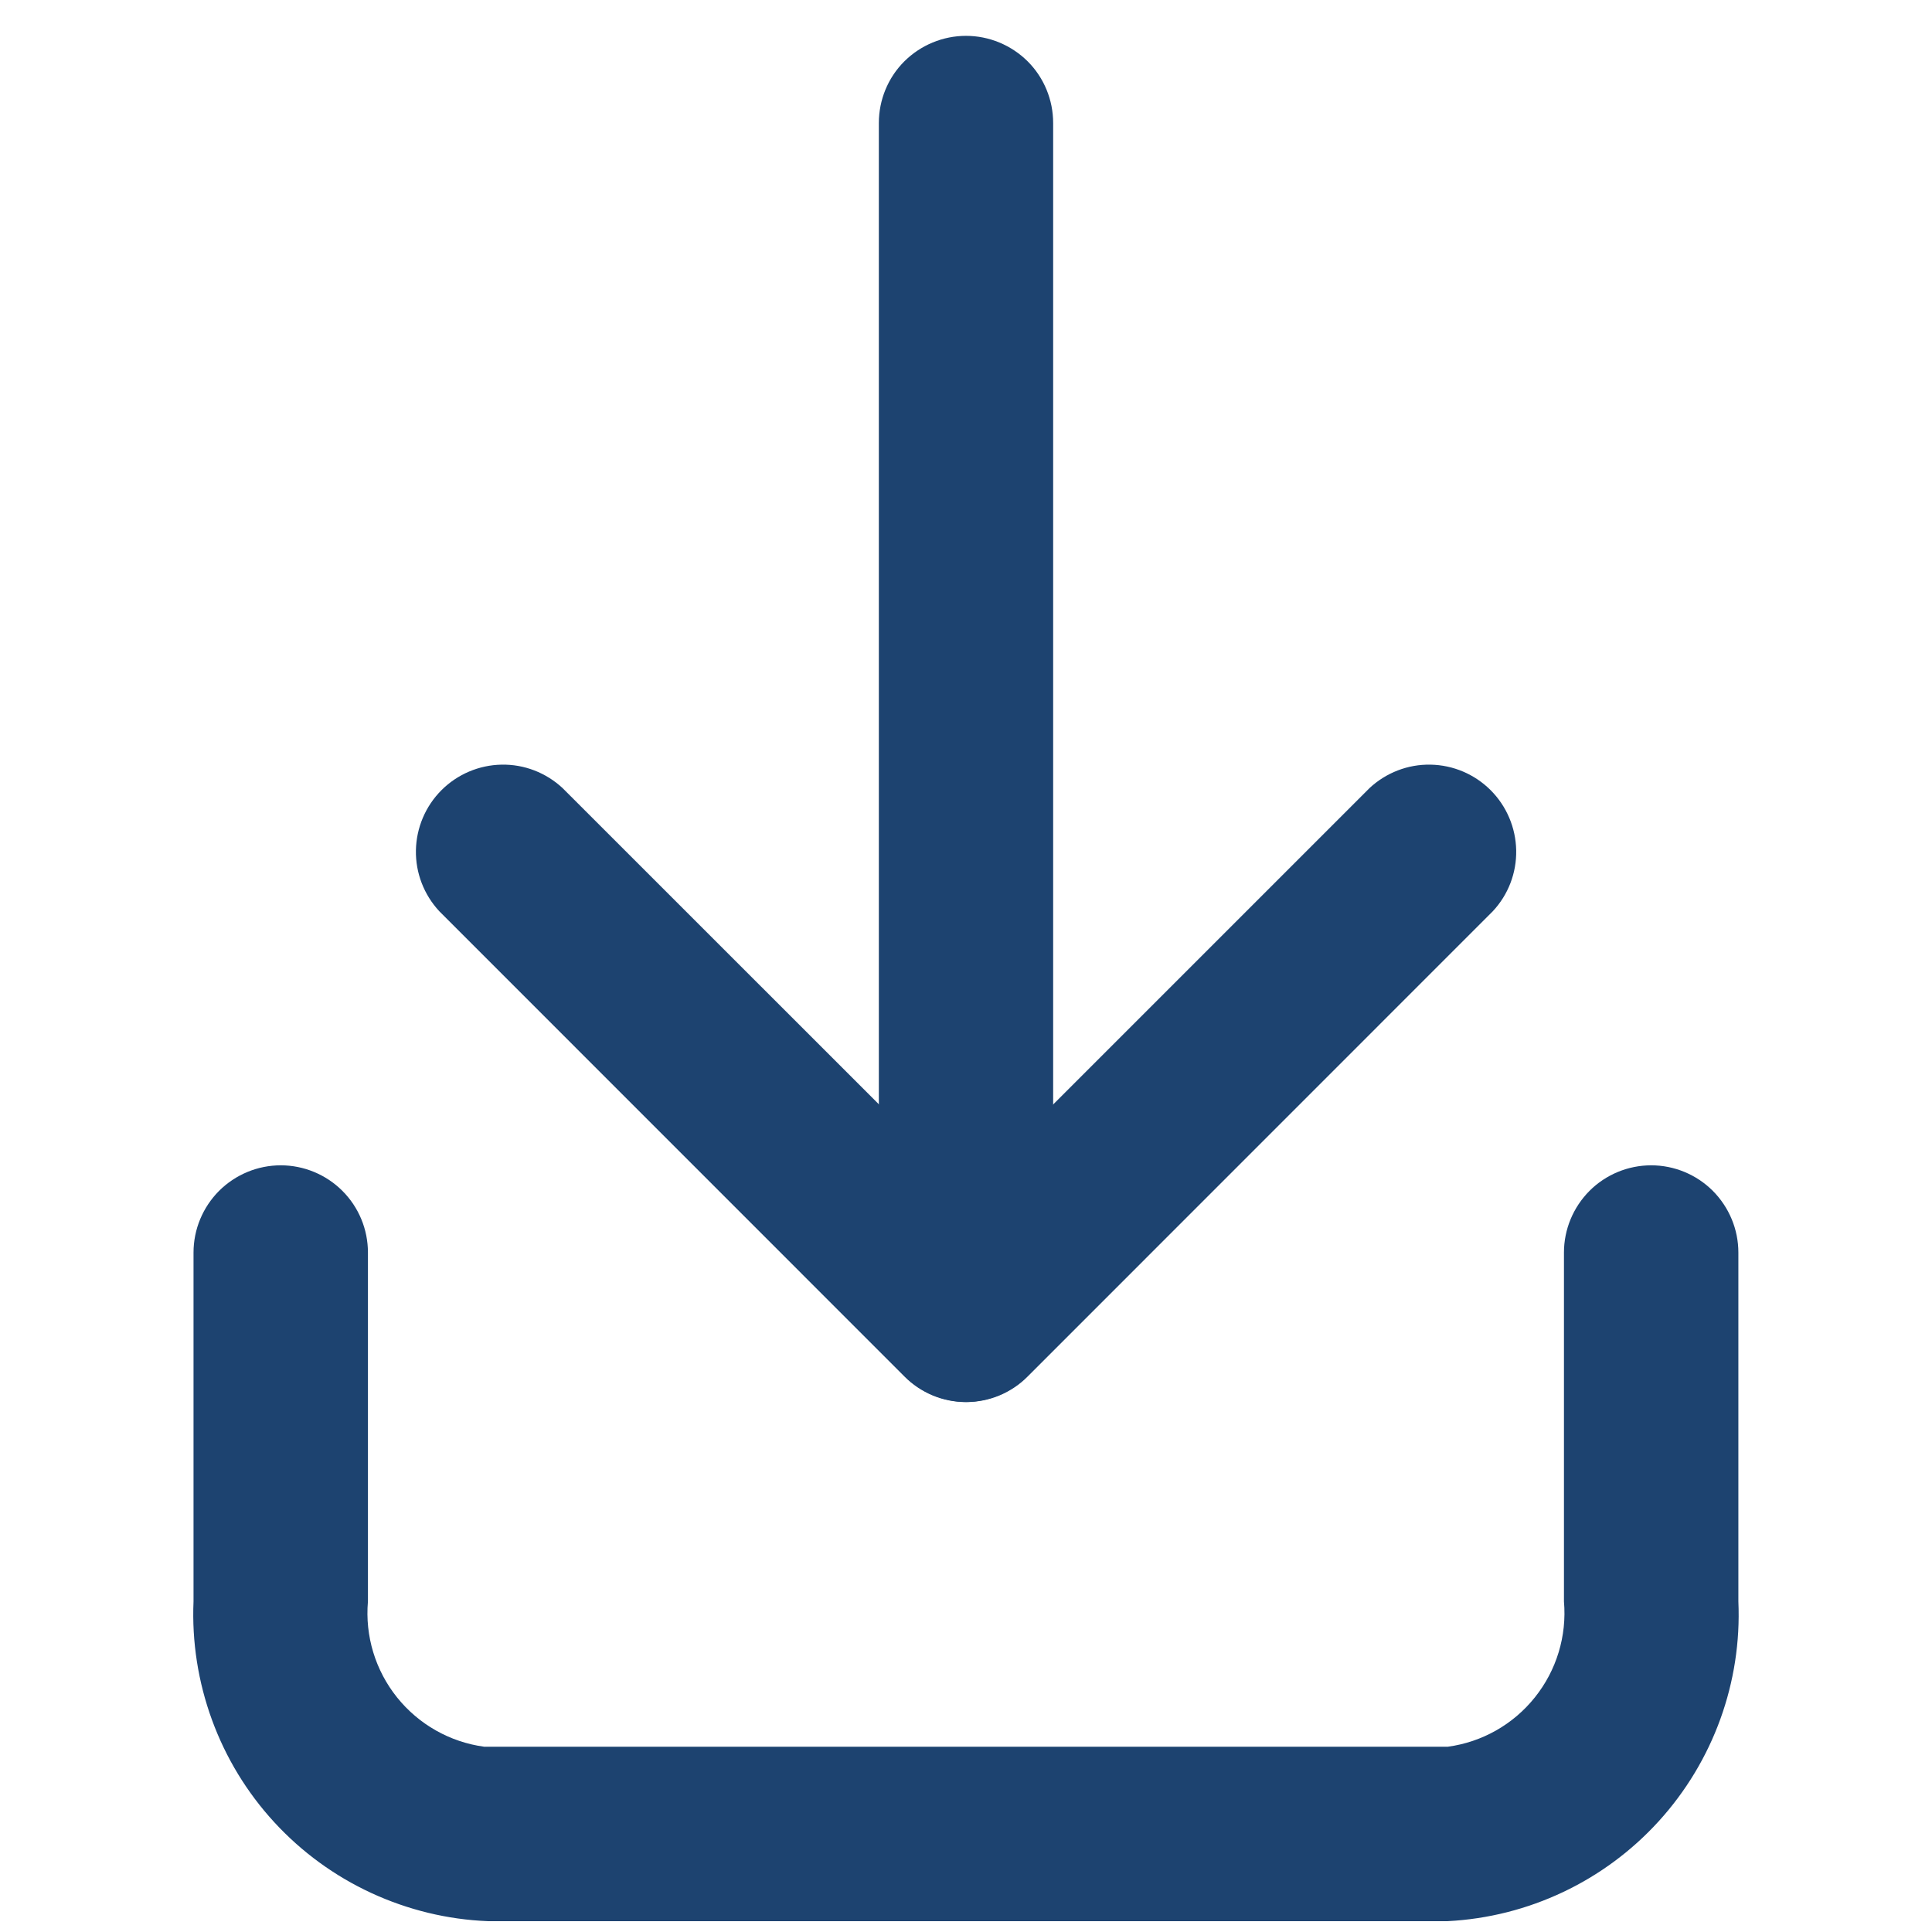 <svg width="18" height="18" viewBox="0 0 18 18" fill="none" xmlns="http://www.w3.org/2000/svg">
<path d="M13.488 17.899H4.544C4.169 17.884 3.8 17.794 3.458 17.636C3.117 17.478 2.811 17.255 2.556 16.978C2.301 16.701 2.104 16.377 1.975 16.024C1.846 15.671 1.787 15.296 1.803 14.92V11.67C1.803 11.454 1.889 11.248 2.041 11.095C2.194 10.943 2.4 10.857 2.616 10.857C2.831 10.857 3.038 10.943 3.19 11.095C3.343 11.248 3.428 11.454 3.428 11.67V14.92C3.4 15.242 3.497 15.562 3.699 15.814C3.901 16.066 4.192 16.231 4.512 16.274H13.488C13.808 16.231 14.099 16.066 14.3 15.814C14.502 15.562 14.599 15.242 14.571 14.92V11.67C14.571 11.454 14.657 11.248 14.809 11.095C14.961 10.943 15.168 10.857 15.384 10.857C15.599 10.857 15.806 10.943 15.958 11.095C16.11 11.248 16.196 11.454 16.196 11.67V14.92C16.229 15.673 15.962 16.409 15.455 16.967C14.948 17.525 14.241 17.86 13.488 17.899Z" fill="#1D4370"/>
<path d="M9.001 13.062C8.894 13.063 8.788 13.042 8.689 13.001C8.591 12.96 8.501 12.9 8.426 12.824L4.093 8.49C3.95 8.336 3.871 8.133 3.875 7.922C3.879 7.712 3.964 7.511 4.113 7.362C4.262 7.213 4.463 7.128 4.673 7.124C4.884 7.12 5.087 7.199 5.241 7.342L9.001 11.101L12.76 7.342C12.914 7.199 13.117 7.12 13.328 7.124C13.539 7.128 13.739 7.213 13.888 7.362C14.037 7.511 14.122 7.712 14.126 7.922C14.13 8.133 14.052 8.336 13.908 8.49L9.575 12.824C9.5 12.9 9.41 12.96 9.312 13.001C9.213 13.042 9.107 13.063 9.001 13.062Z" fill="#1D4370"/>
<path d="M9 13.063C8.785 13.06 8.58 12.973 8.429 12.822C8.277 12.67 8.19 12.465 8.188 12.25L8.188 1.146C8.188 0.931 8.273 0.724 8.425 0.572C8.578 0.42 8.785 0.334 9 0.334C9.215 0.334 9.422 0.42 9.575 0.572C9.727 0.724 9.812 0.931 9.812 1.146V12.25C9.81 12.465 9.723 12.67 9.571 12.822C9.42 12.973 9.215 13.06 9 13.063Z" fill="#1D4370"/>
</svg>
